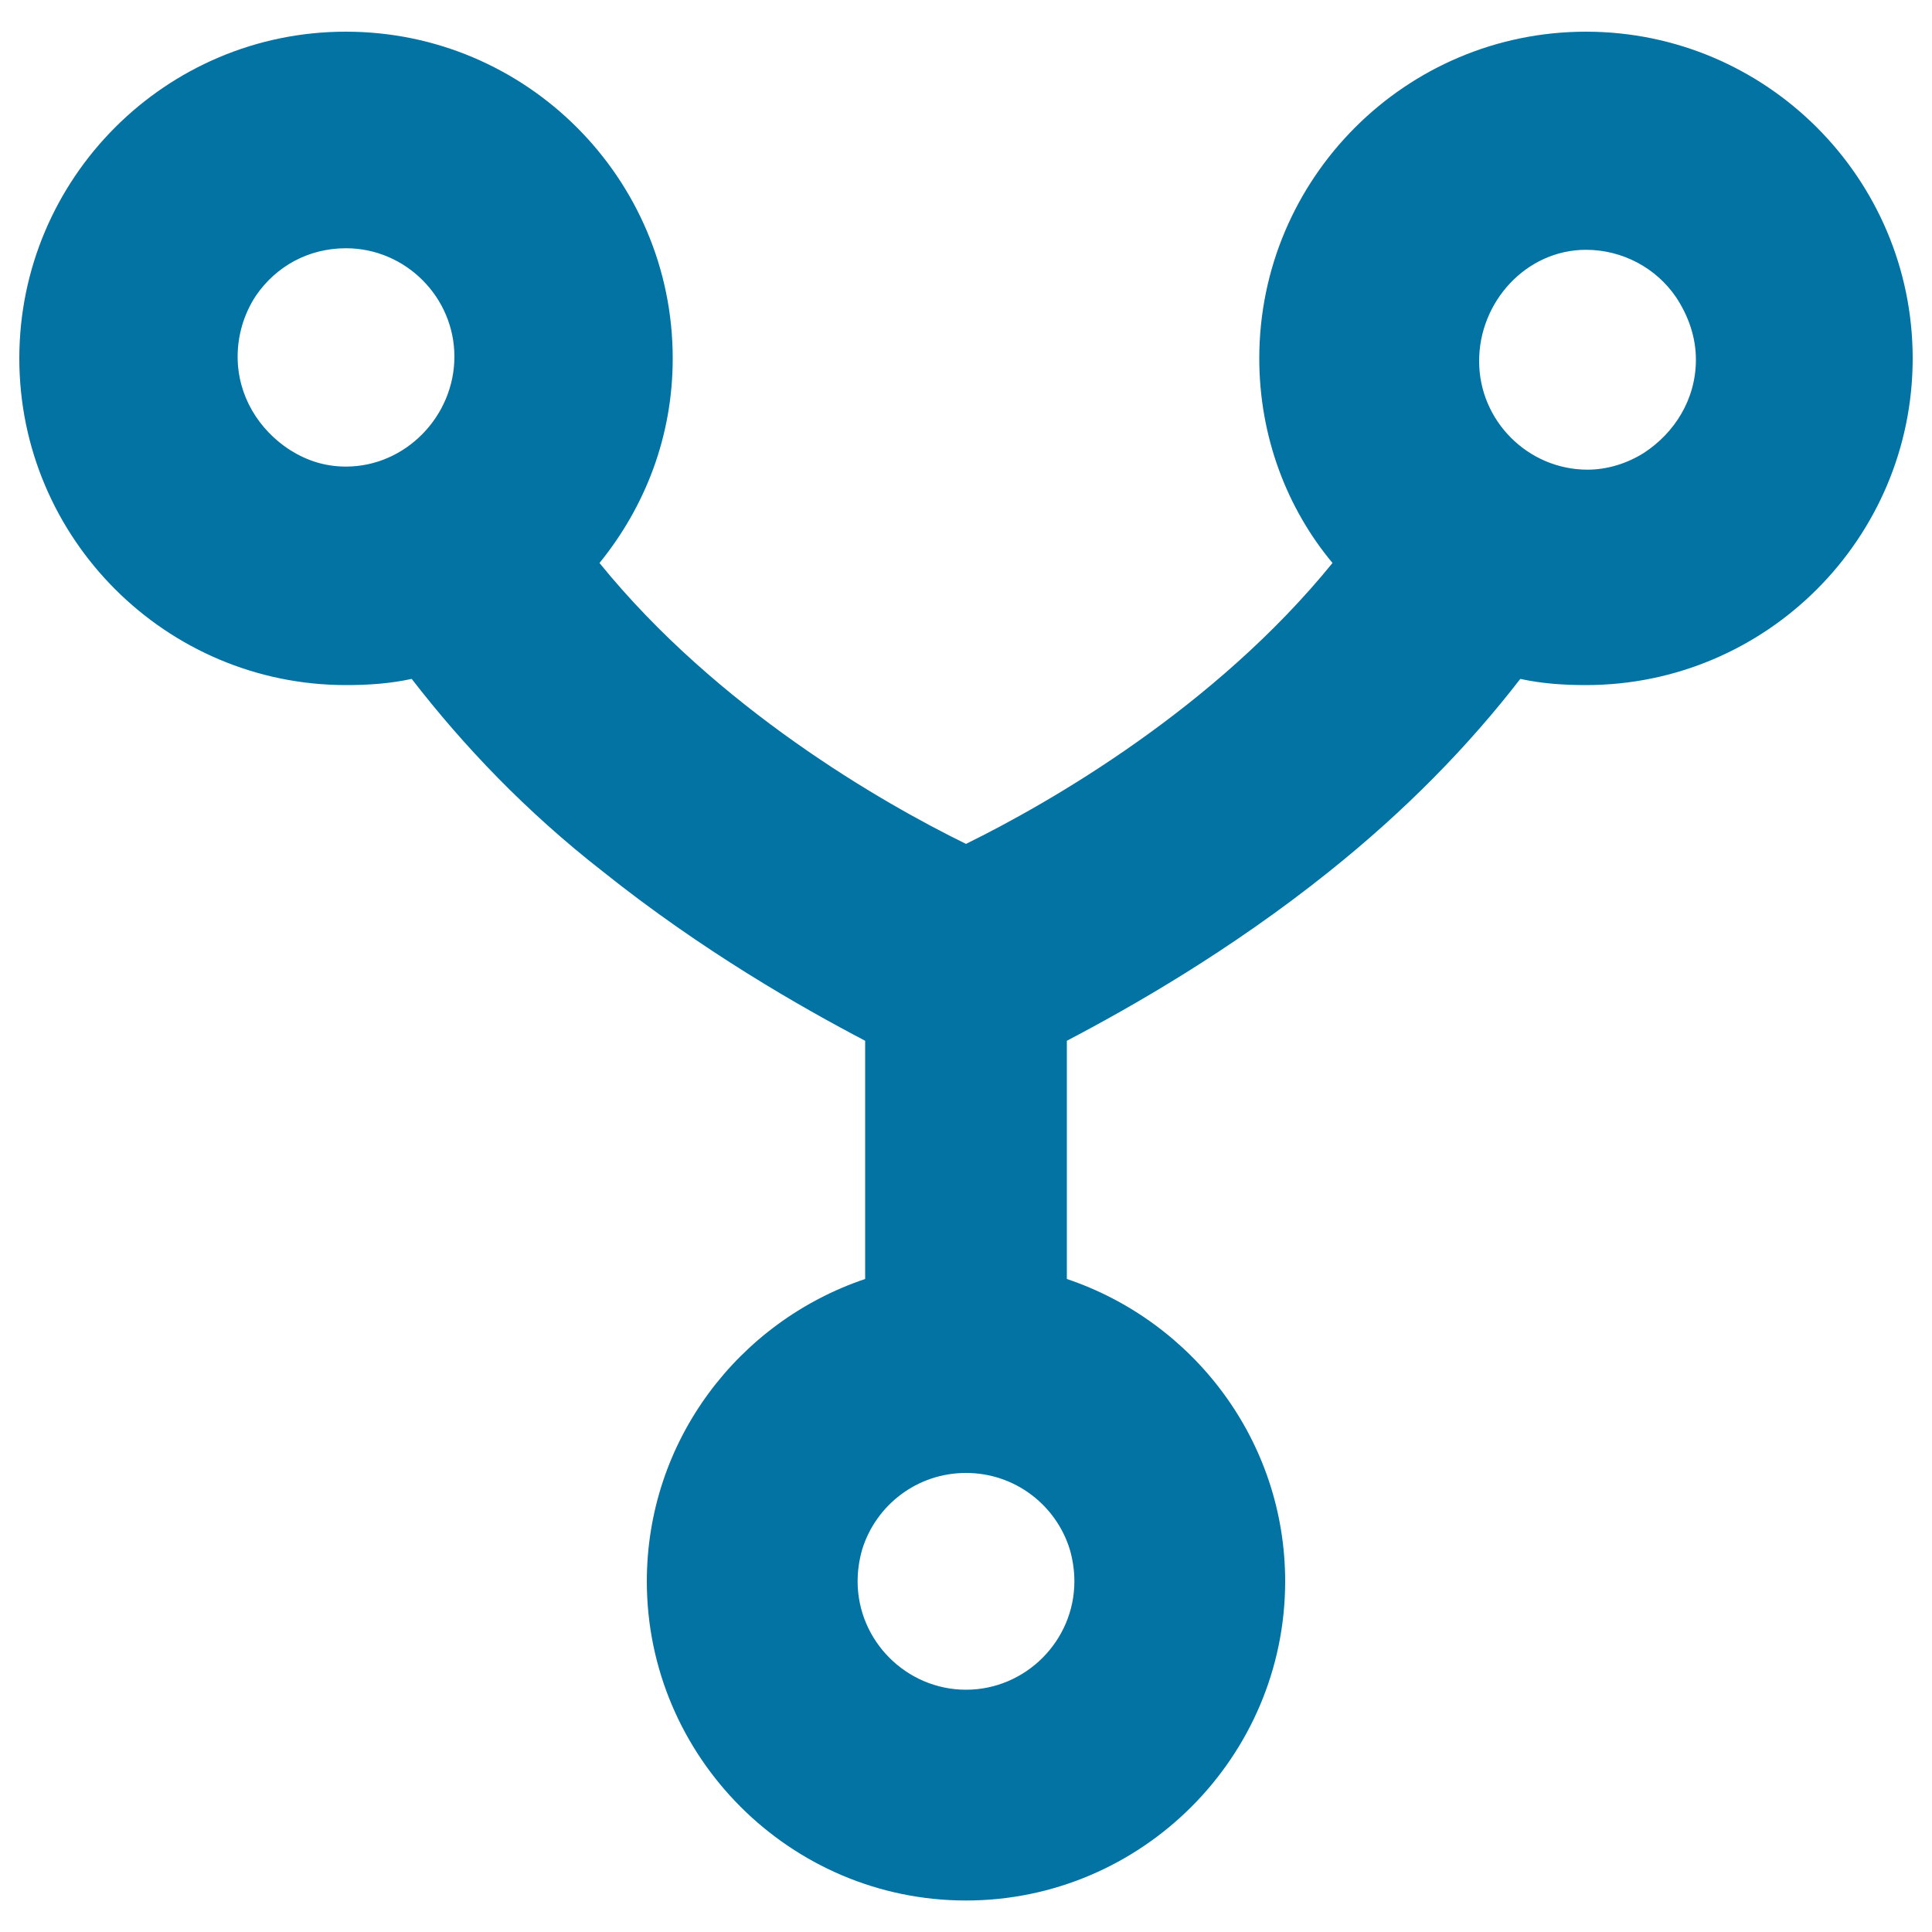 <svg xmlns="http://www.w3.org/2000/svg" viewBox="0 0 1000 1000" style="fill:#0273a2">
<title>Share SVG icon</title>
<g><path d="M179.1,354.6c11.9,0,22.9-0.8,34-3.2c26.9,34.8,59.3,68.8,98.8,99.6c51.4,41.1,102.7,70.3,135.9,87.7V662c-65.6,22.1-113,83.8-113,156.5c0,90.9,74.3,165.2,165.2,165.2c90.9,0,165.2-74.3,165.2-165.2c0-72.7-47.4-134.4-113-156.5V538.7c33.2-17.4,84.6-46.6,135.9-87.7c39.5-31.6,71.9-64.8,98.8-99.6c11.1,2.4,22.1,3.2,34,3.2c93.3,0,169.1-75.9,169.1-169.1c0-93.3-75.9-169.1-169.1-169.1c-93.3,0-169.1,75.9-169.1,169.1c0,40.3,14.2,77.5,37.9,105.9C628.8,366.4,543.5,415.4,500,436.8c-43.5-21.3-128.8-70.3-189.7-145.4c23.7-29.2,37.9-65.6,37.9-105.9c0-93.3-75.9-169.1-169.1-169.1C85.9,16.3,10,92.2,10,185.5C10,278.7,85.9,354.6,179.1,354.6z M820.9,129.3c19,0,36.4,9.5,46.6,24.5c6.3,9.5,10.3,20.5,10.3,32.4c0,20.5-11.1,37.9-26.9,48.2c-8.7,5.5-19,8.7-29.2,8.7c-30.8,0-56.1-25.3-56.1-56.1C765.5,156.2,790,129.3,820.9,129.3z M500,762.4c25.3,0,46.6,16.6,53.7,39.5c1.6,5.5,2.4,11.1,2.4,16.6c0,30.8-25.3,56.1-56.1,56.1c-30.8,0-56.1-25.3-56.1-56.1c0-5.5,0.8-11.1,2.4-16.6C453.4,779,474.7,762.4,500,762.4z M132.5,153c10.3-15,26.9-24.5,46.6-24.5c30.8,0,56.1,25.3,56.1,56.1s-25.3,56.9-56.1,56.9c-11.1,0-20.5-3.2-29.2-8.7c-15.8-10.3-26.9-27.7-26.9-48.2C123,173.6,126.2,162.5,132.5,153z"/></g>
</svg>
